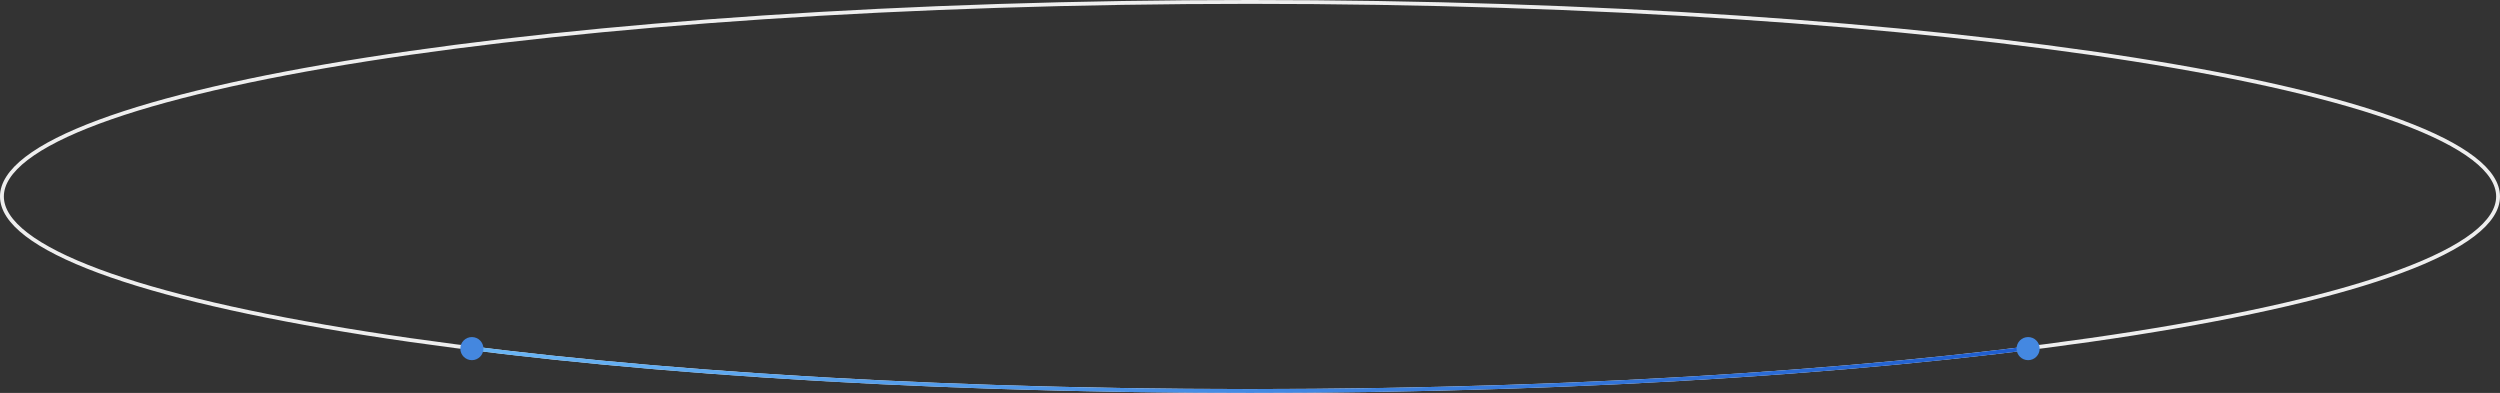 <svg width="1298" height="204" viewBox="0 0 1298 204" fill="none" xmlns="http://www.w3.org/2000/svg">
<rect x="0" y="0" width="1298" height="204" fill="#333333" stroke="none"/>
<path d="M1297 102C1297 108.579 1292.76 115.196 1284.21 121.763C1275.67 128.316 1263.03 134.679 1246.65 140.766C1213.9 152.935 1166.46 163.912 1107.76 173.137C990.377 191.585 828.181 203 649 203C469.819 203 307.623 191.585 190.243 173.137C131.545 163.912 84.099 152.935 51.35 140.766C34.97 134.679 22.325 128.316 13.794 121.763C5.244 115.196 1 108.579 1 102C1 95.421 5.244 88.804 13.794 82.237C22.325 75.684 34.97 69.321 51.35 63.234C84.099 51.066 131.545 40.088 190.243 30.863C307.623 12.415 469.819 1 649 1C828.181 1 990.377 12.415 1107.76 30.863C1166.46 40.088 1213.9 51.066 1246.65 63.234C1263.03 69.321 1275.67 75.684 1284.21 82.237C1292.76 88.804 1297 95.421 1297 102Z" stroke="#EEEEEE" stroke-width="2"/>
<path fill-rule="evenodd" clip-rule="evenodd" d="M247 180.067C357.479 193.798 497.129 202 649 202C800.413 202 939.679 193.847 1050 180.191V182.206C939.615 195.857 800.358 204 649 204C497.184 204 357.544 195.807 247 182.082V180.067Z" fill="url(#paint0_linear_2867_1081)"/>
<circle cx="245" cy="181" r="6" fill="#4487DF"/>
<circle cx="1053" cy="181" r="6" fill="#4488E1"/>
<defs>
<linearGradient id="paint0_linear_2867_1081" x1="247" y1="192.033" x2="1050" y2="192.033" gradientUnits="userSpaceOnUse">
<stop stop-color="#6AB6F5"/>
<stop offset="1" stop-color="#1E5DD0"/>
</linearGradient>
</defs>
</svg>
